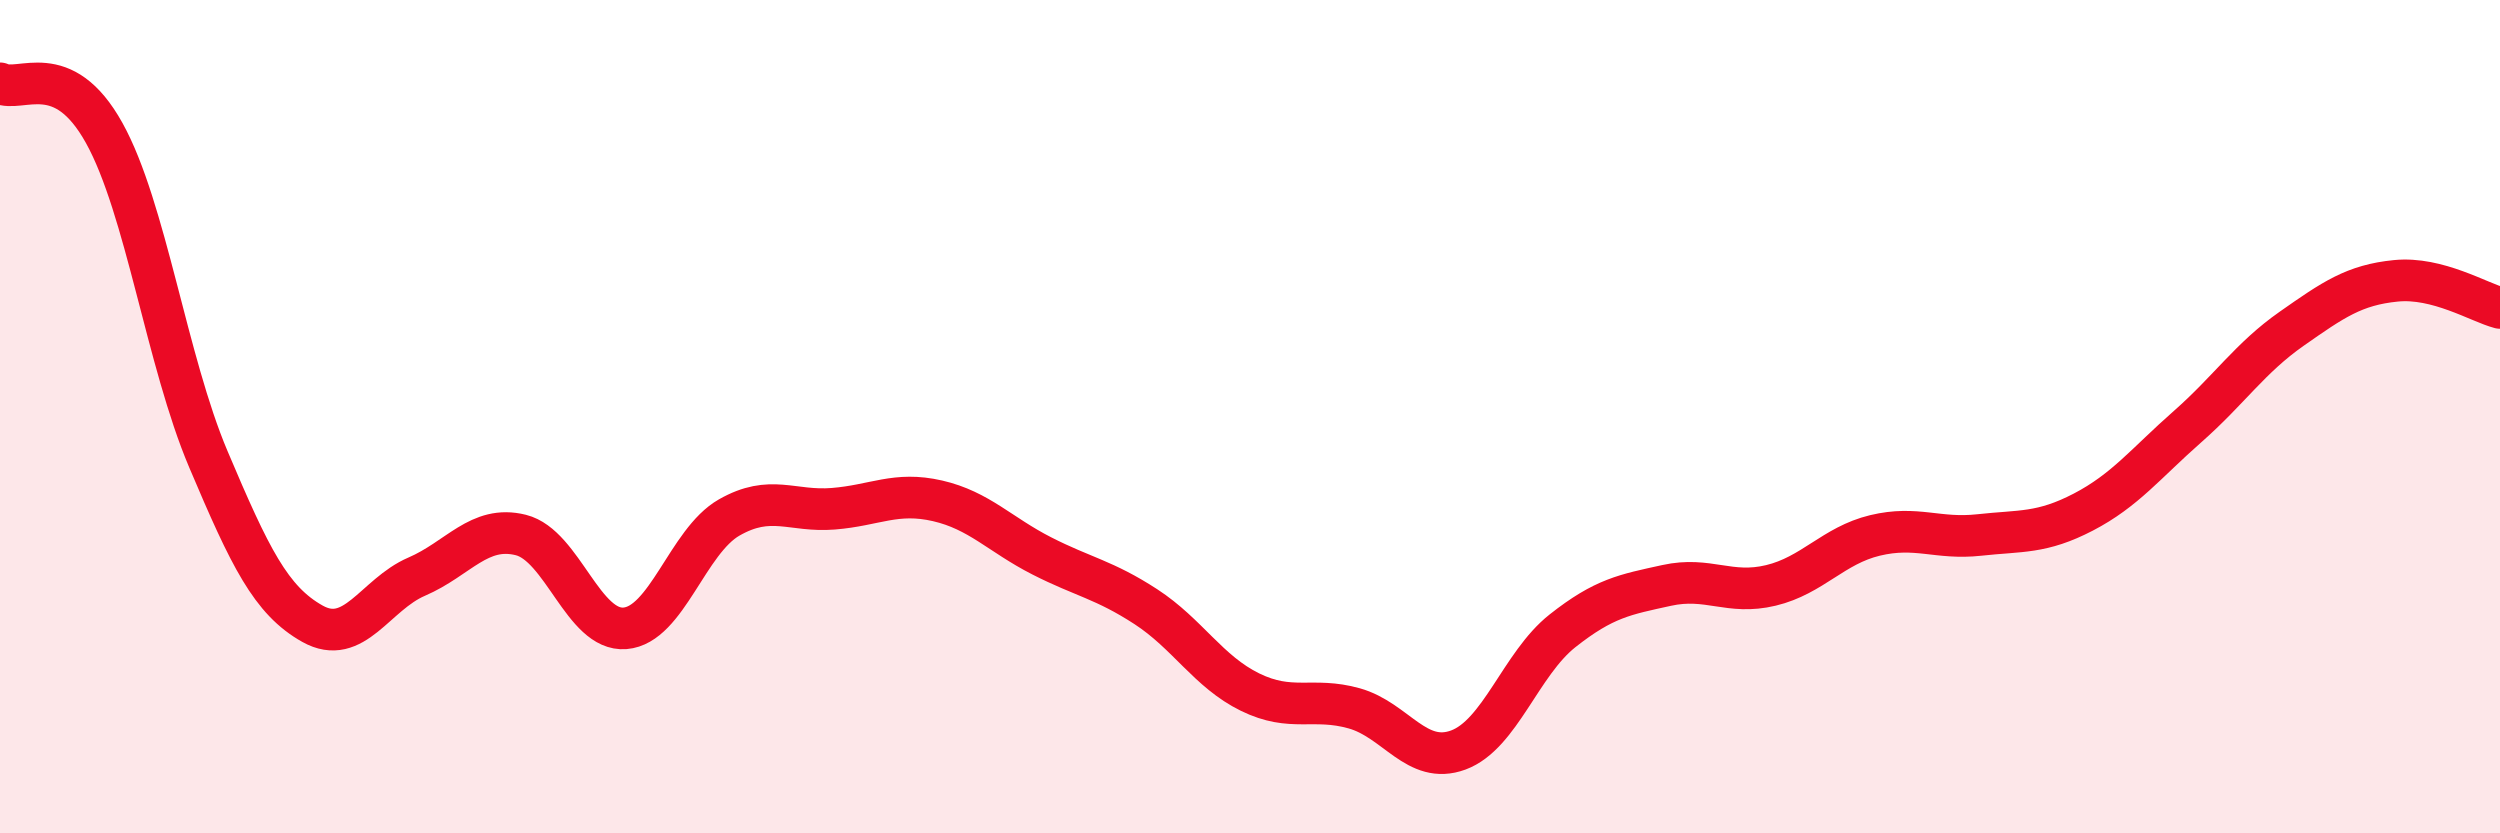
    <svg width="60" height="20" viewBox="0 0 60 20" xmlns="http://www.w3.org/2000/svg">
      <path
        d="M 0,2 C 0.5,2.24 1.5,1.39 2.5,3.19 C 3.5,4.99 4,8.66 5,11.02 C 6,13.38 6.5,14.41 7.5,14.97 C 8.5,15.53 9,14.27 10,13.84 C 11,13.41 11.5,12.59 12.5,12.84 C 13.5,13.09 14,15.16 15,15.08 C 16,15 16.5,12.99 17.5,12.42 C 18.5,11.85 19,12.29 20,12.21 C 21,12.13 21.5,11.79 22.5,12.02 C 23.5,12.25 24,12.83 25,13.34 C 26,13.85 26.5,13.91 27.5,14.56 C 28.5,15.21 29,16.12 30,16.61 C 31,17.1 31.5,16.72 32.5,17 C 33.5,17.28 34,18.37 35,18 C 36,17.63 36.5,15.93 37.5,15.14 C 38.5,14.35 39,14.27 40,14.05 C 41,13.83 41.5,14.29 42.5,14.05 C 43.5,13.81 44,13.09 45,12.85 C 46,12.61 46.5,12.95 47.5,12.84 C 48.5,12.73 49,12.81 50,12.29 C 51,11.77 51.5,11.12 52.5,10.24 C 53.5,9.36 54,8.59 55,7.89 C 56,7.19 56.5,6.84 57.5,6.74 C 58.5,6.64 59.5,7.26 60,7.39L60 20L0 20Z"
        fill="#EB0A25"
        opacity="0.1"
        stroke-linecap="round"
        stroke-linejoin="round"
      />
      <path
        d="M 0,2 C 0.5,2.24 1.5,1.39 2.5,3.19 C 3.5,4.99 4,8.66 5,11.02 C 6,13.38 6.5,14.41 7.5,14.97 C 8.5,15.53 9,14.27 10,13.84 C 11,13.41 11.5,12.59 12.5,12.84 C 13.5,13.09 14,15.16 15,15.08 C 16,15 16.5,12.99 17.5,12.42 C 18.5,11.85 19,12.29 20,12.21 C 21,12.13 21.5,11.79 22.5,12.02 C 23.5,12.25 24,12.83 25,13.34 C 26,13.85 26.5,13.91 27.5,14.56 C 28.5,15.21 29,16.12 30,16.61 C 31,17.1 31.5,16.72 32.5,17 C 33.5,17.28 34,18.37 35,18 C 36,17.63 36.5,15.93 37.5,15.14 C 38.5,14.35 39,14.27 40,14.05 C 41,13.83 41.5,14.29 42.5,14.05 C 43.5,13.81 44,13.09 45,12.85 C 46,12.61 46.5,12.95 47.5,12.84 C 48.5,12.73 49,12.81 50,12.29 C 51,11.77 51.5,11.12 52.5,10.24 C 53.5,9.36 54,8.59 55,7.89 C 56,7.19 56.5,6.84 57.5,6.74 C 58.5,6.64 59.5,7.26 60,7.39"
        stroke="#EB0A25"
        stroke-width="1"
        fill="none"
        stroke-linecap="round"
        stroke-linejoin="round"
      />
    </svg>
  